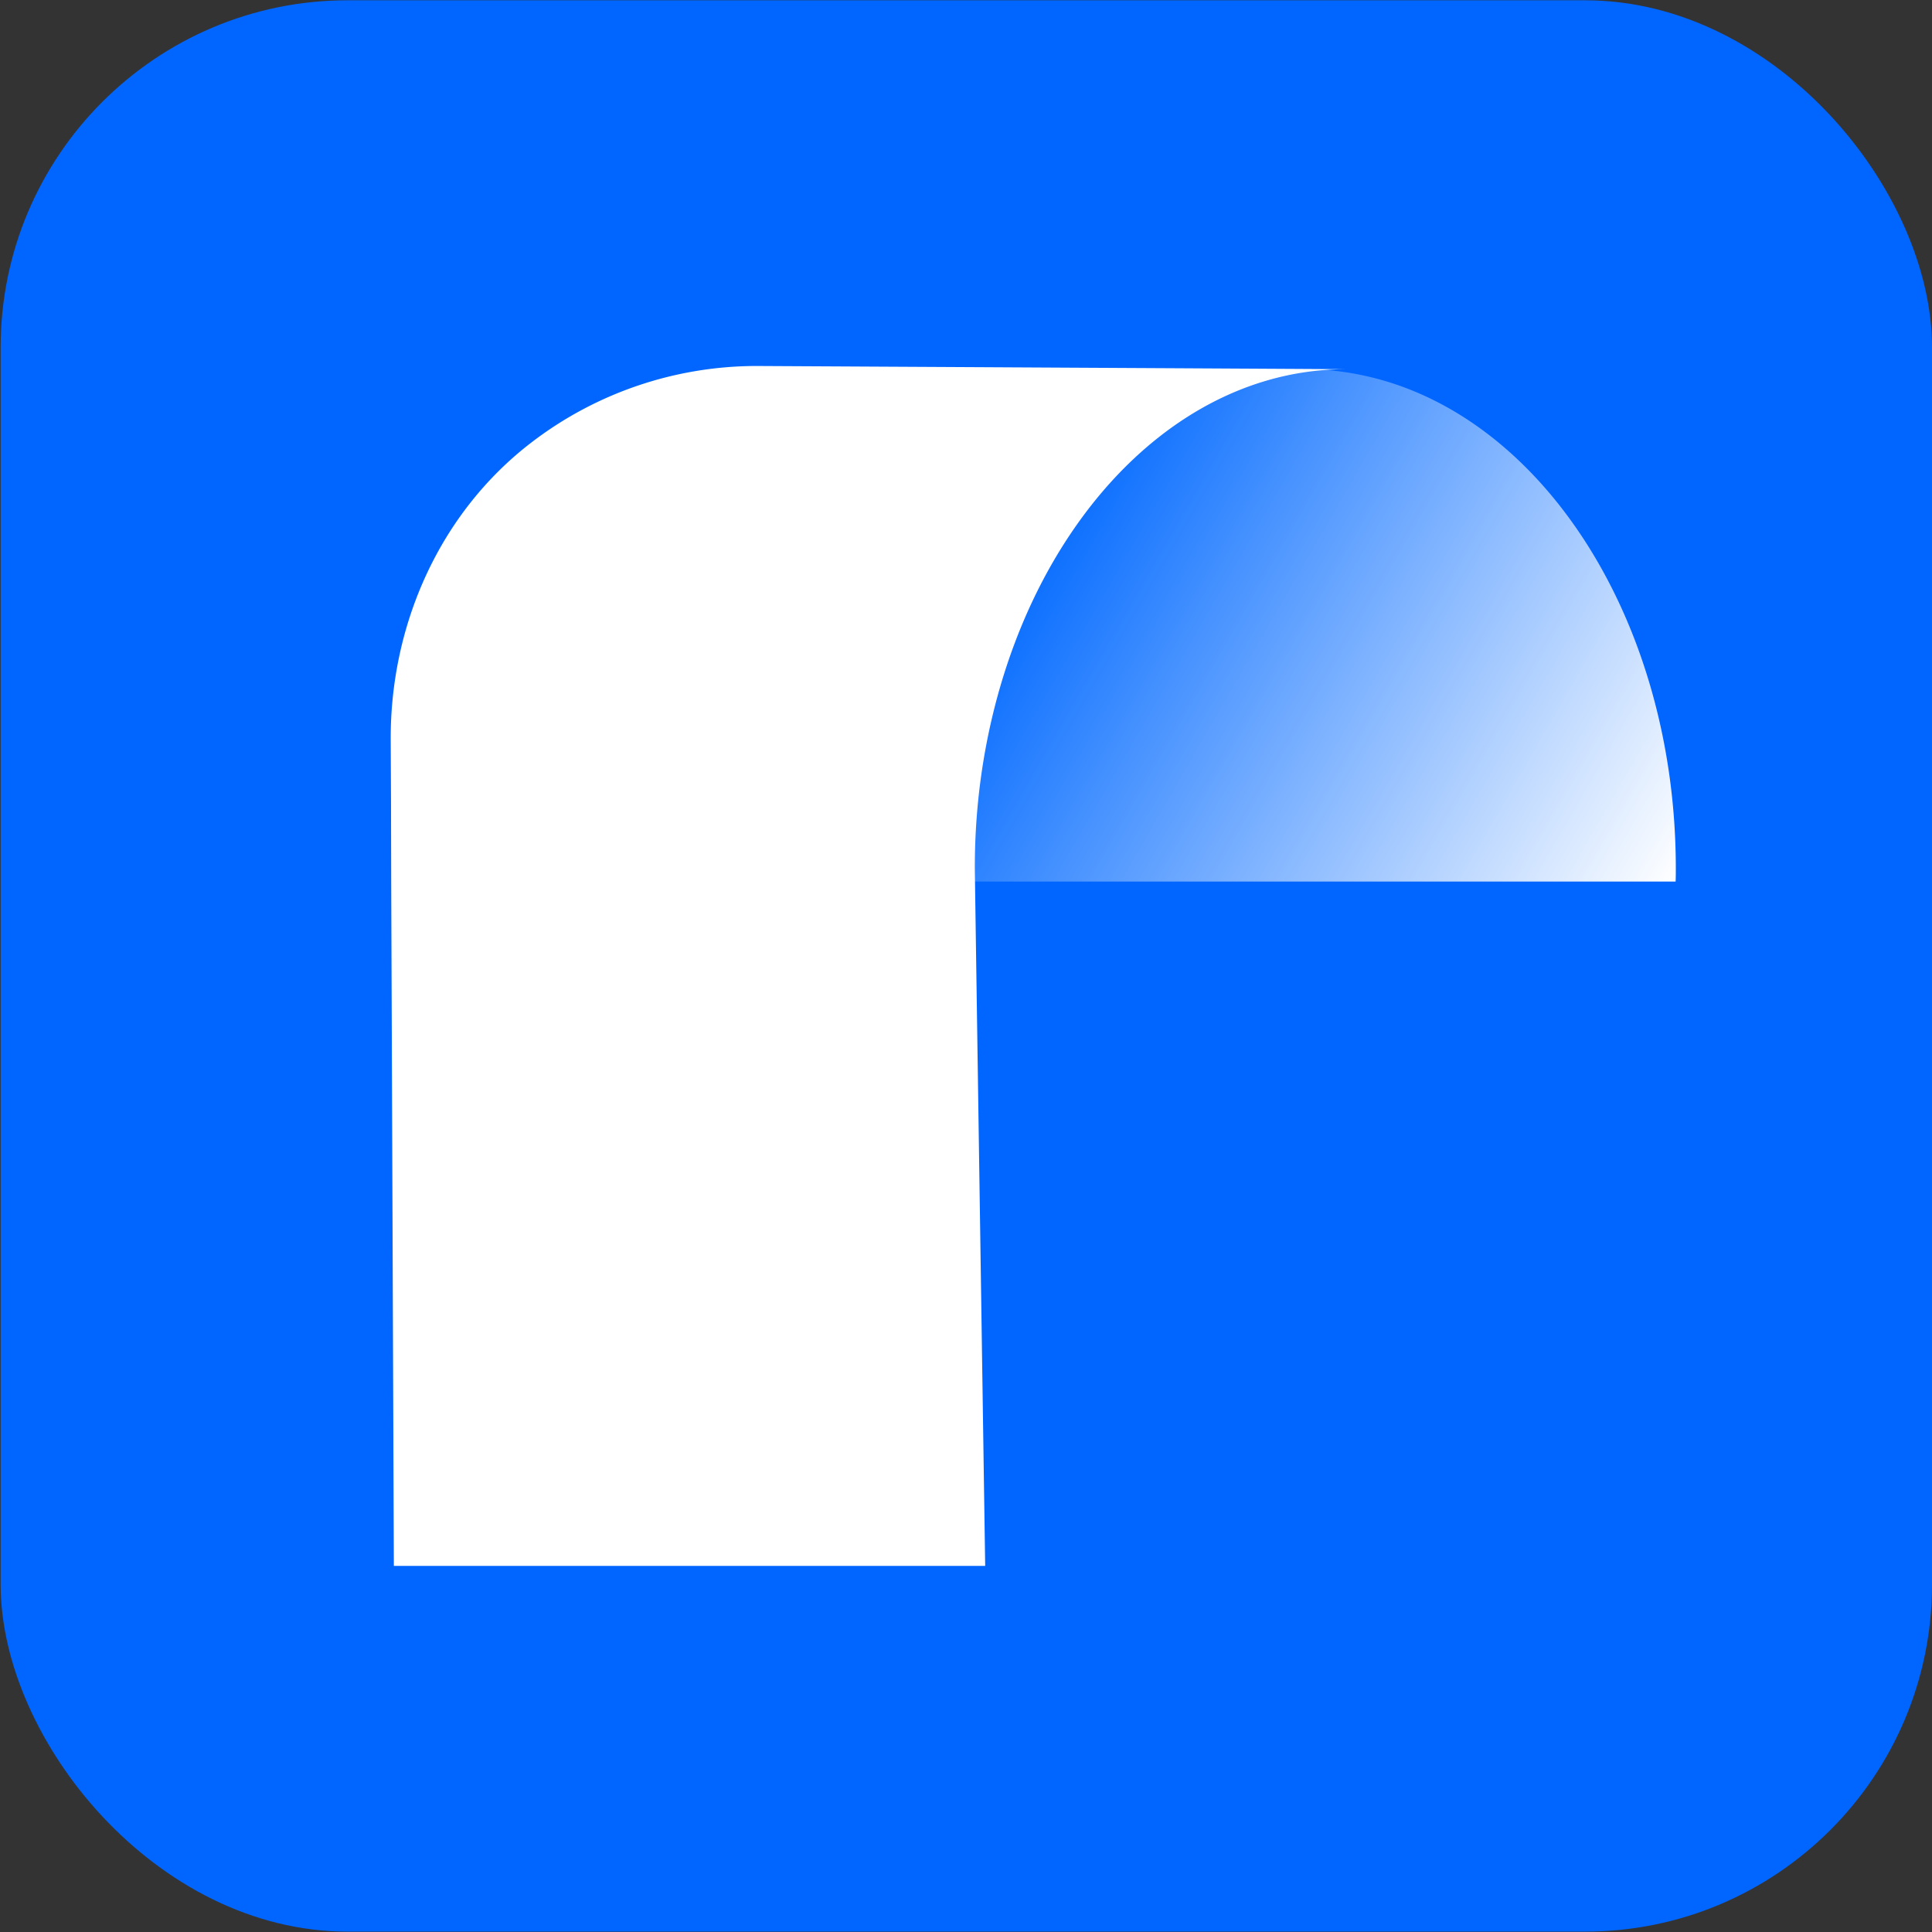 <svg id="Layer_1" data-name="Layer 1" xmlns="http://www.w3.org/2000/svg" xmlns:xlink="http://www.w3.org/1999/xlink" viewBox="0 0 2880 2880"><rect x="0" y="0" width="2880" height="2880" fill="#333333" stroke="none"/><defs><style>.cls-1{fill:#06f;}.cls-2{fill:url(#linear-gradient);}.cls-3{fill:#fff;}</style><linearGradient id="linear-gradient" x1="1523.806" y1="812.303" x2="2471.613" y2="1359.52" gradientUnits="userSpaceOnUse"><stop offset="0" stop-color="#036aff"/><stop offset="1" stop-color="#fff"/></linearGradient></defs><rect class="cls-1" x="0.966" y="0.414" width="2879.034" height="2879.034" rx="517.316"/><path class="cls-2" d="M2498.108,1294.48c0,6.659,0,13.016-.303,19.675H1404.117l-.606-167.7c19.98-131.981,65.689-251.248,129.863-347.812,101.104-152.263,248.222-248.222,411.986-248.222A412.724,412.724,0,0,1,2038.293,561.015C2299.228,620.346,2498.108,926.082,2498.108,1294.48Z"/><path class="cls-3" d="M2005.903,550.421c-163.765,0-310.883,95.958-411.986,248.222-64.174,96.564-109.883,215.832-129.863,347.812a984.652,984.652,0,0,0-10.897,148.025c0,6.659,15.438,1039.804,15.438,1039.804H587.106l-3.935-1020.129-.303-120.175-.447-90.862c-.848-172.387,73.61-339.712,210.688-444.247A551.942,551.942,0,0,1,1128.956,545.578S2037.687,550.421,2005.903,550.421Z"/></svg> 
